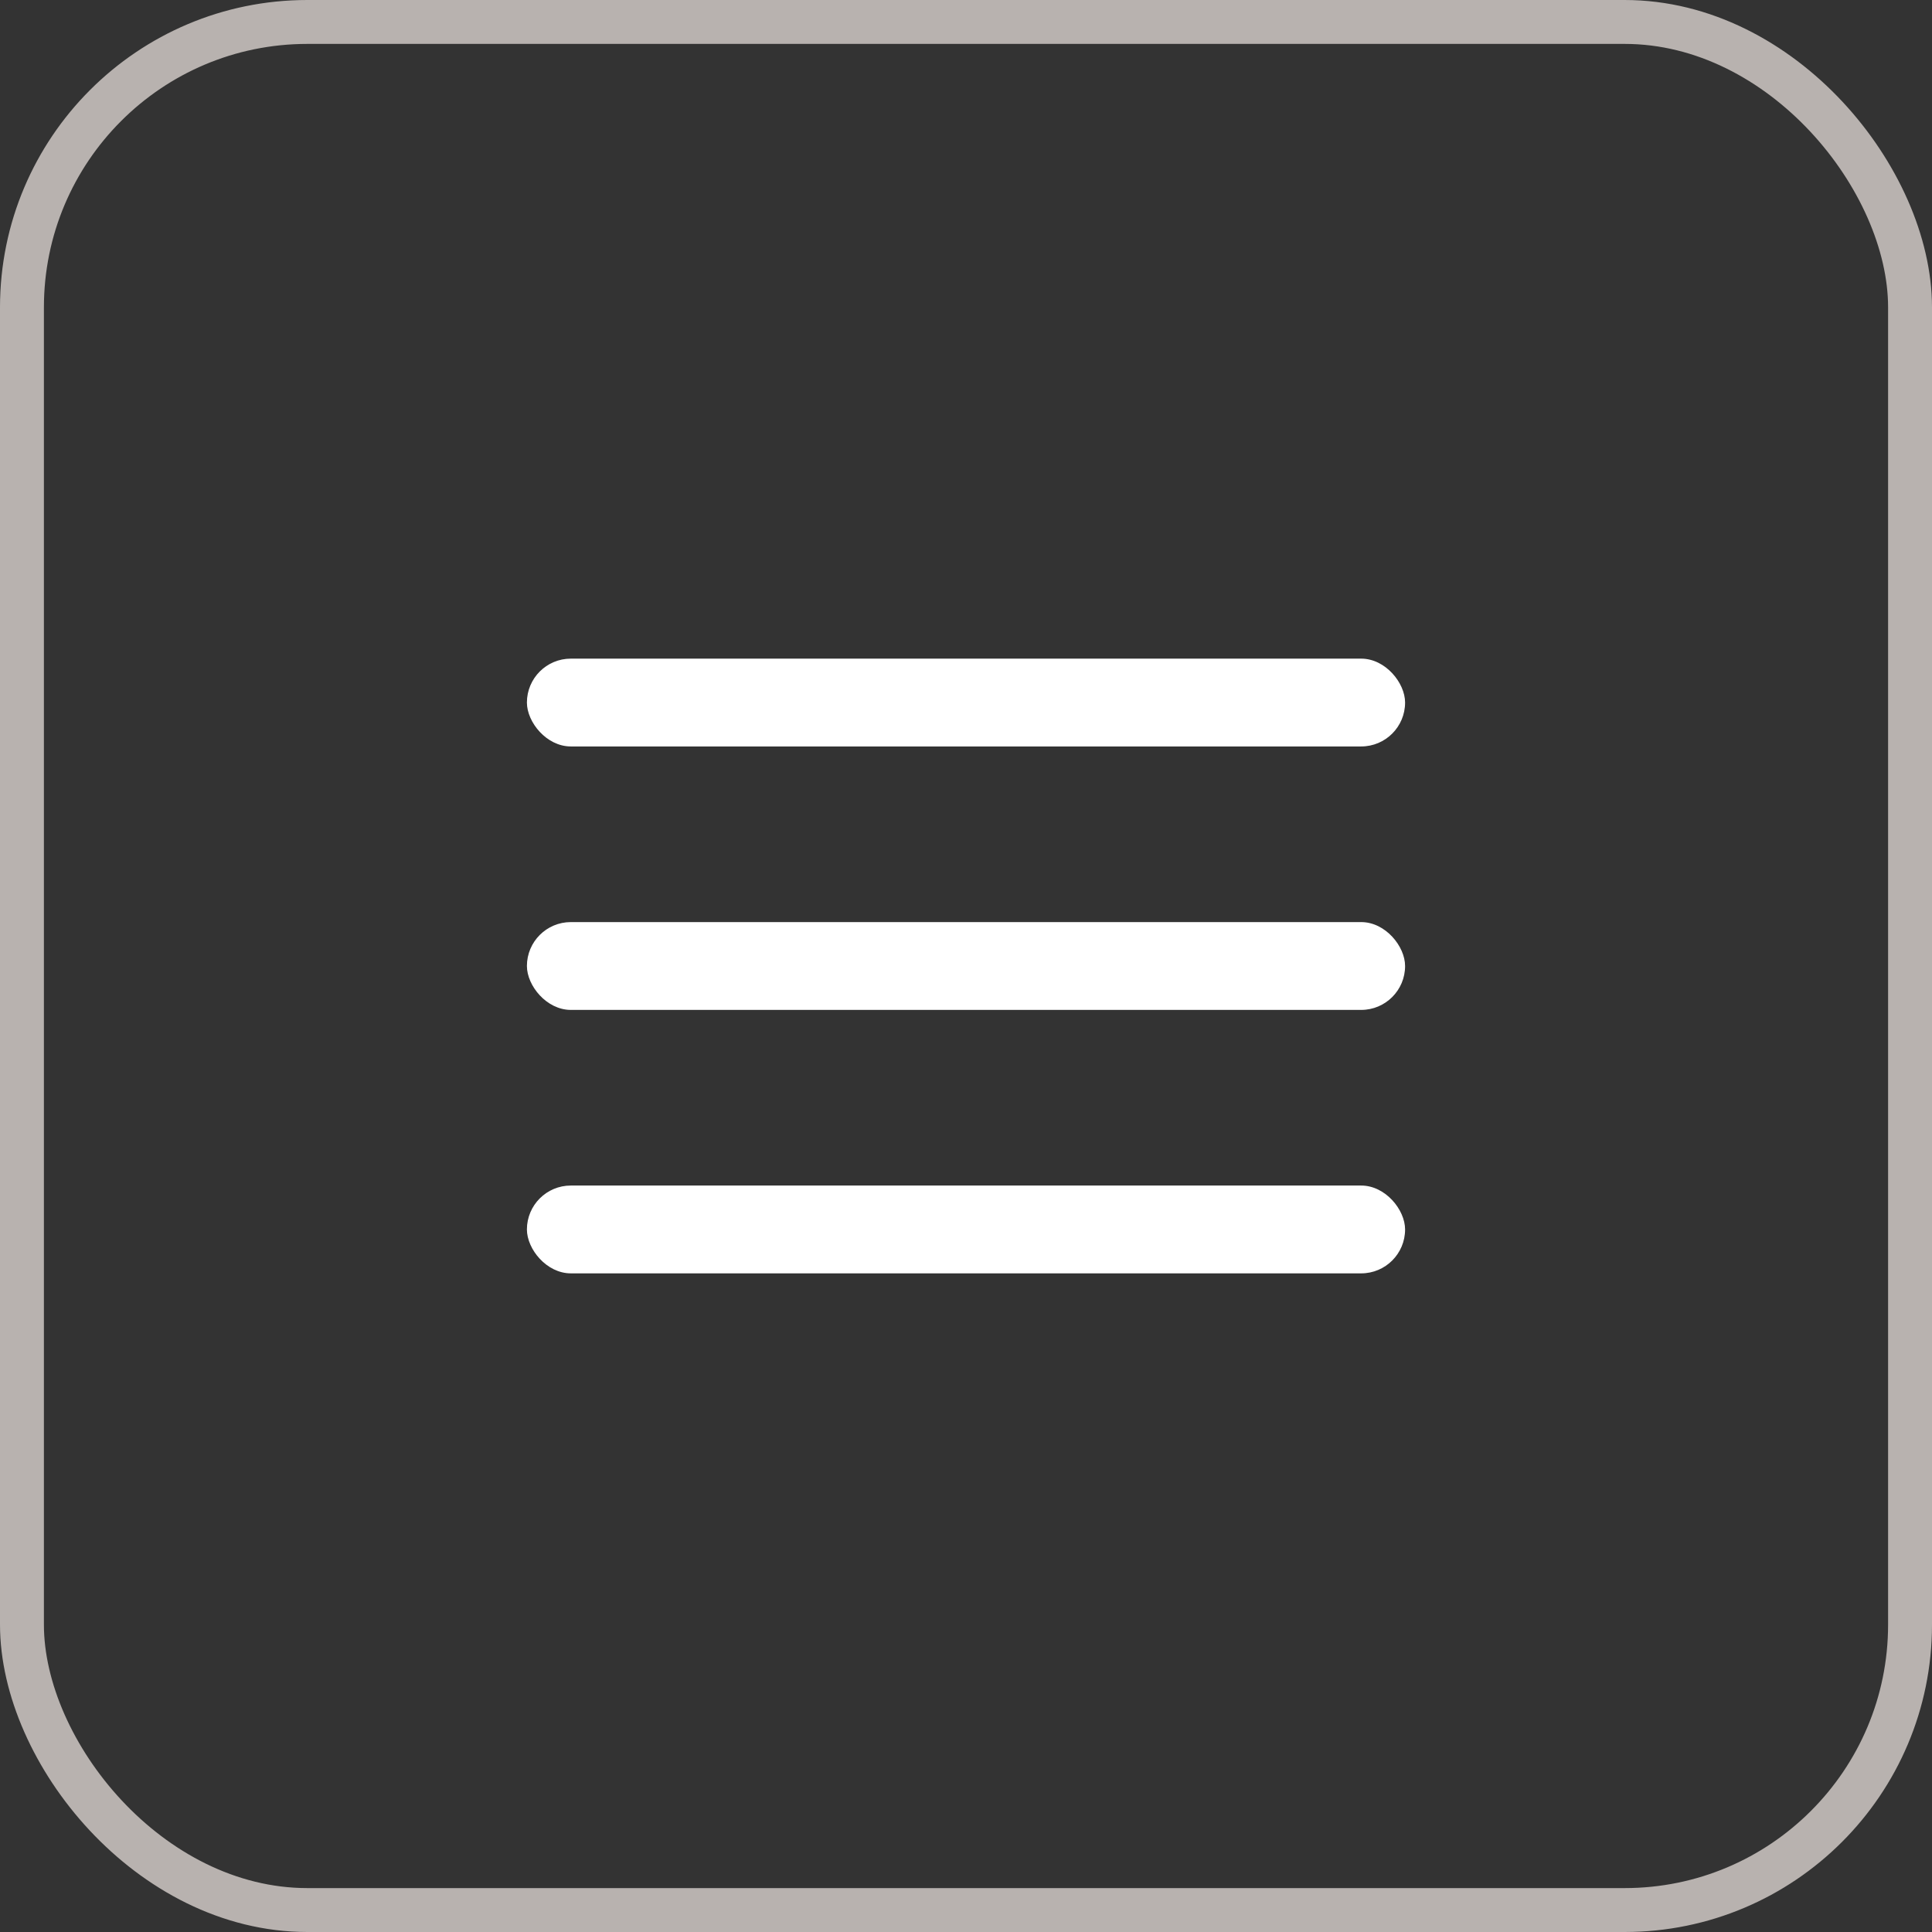 <?xml version="1.0" encoding="UTF-8"?> <svg xmlns="http://www.w3.org/2000/svg" width="44" height="44" viewBox="0 0 44 44" fill="none"><rect x="0" y="0" width="44" height="44" fill="#333333" stroke="none"/><rect x="0.5" y="0.5" width="43" height="43" rx="6.5" stroke="#B8B2AF"></rect><rect x="12" y="15" width="20" height="2" rx="1" fill="white"></rect><rect x="12" y="21" width="20" height="2" rx="1" fill="white"></rect><rect x="12" y="27" width="20" height="2" rx="1" fill="white"></rect></svg> 